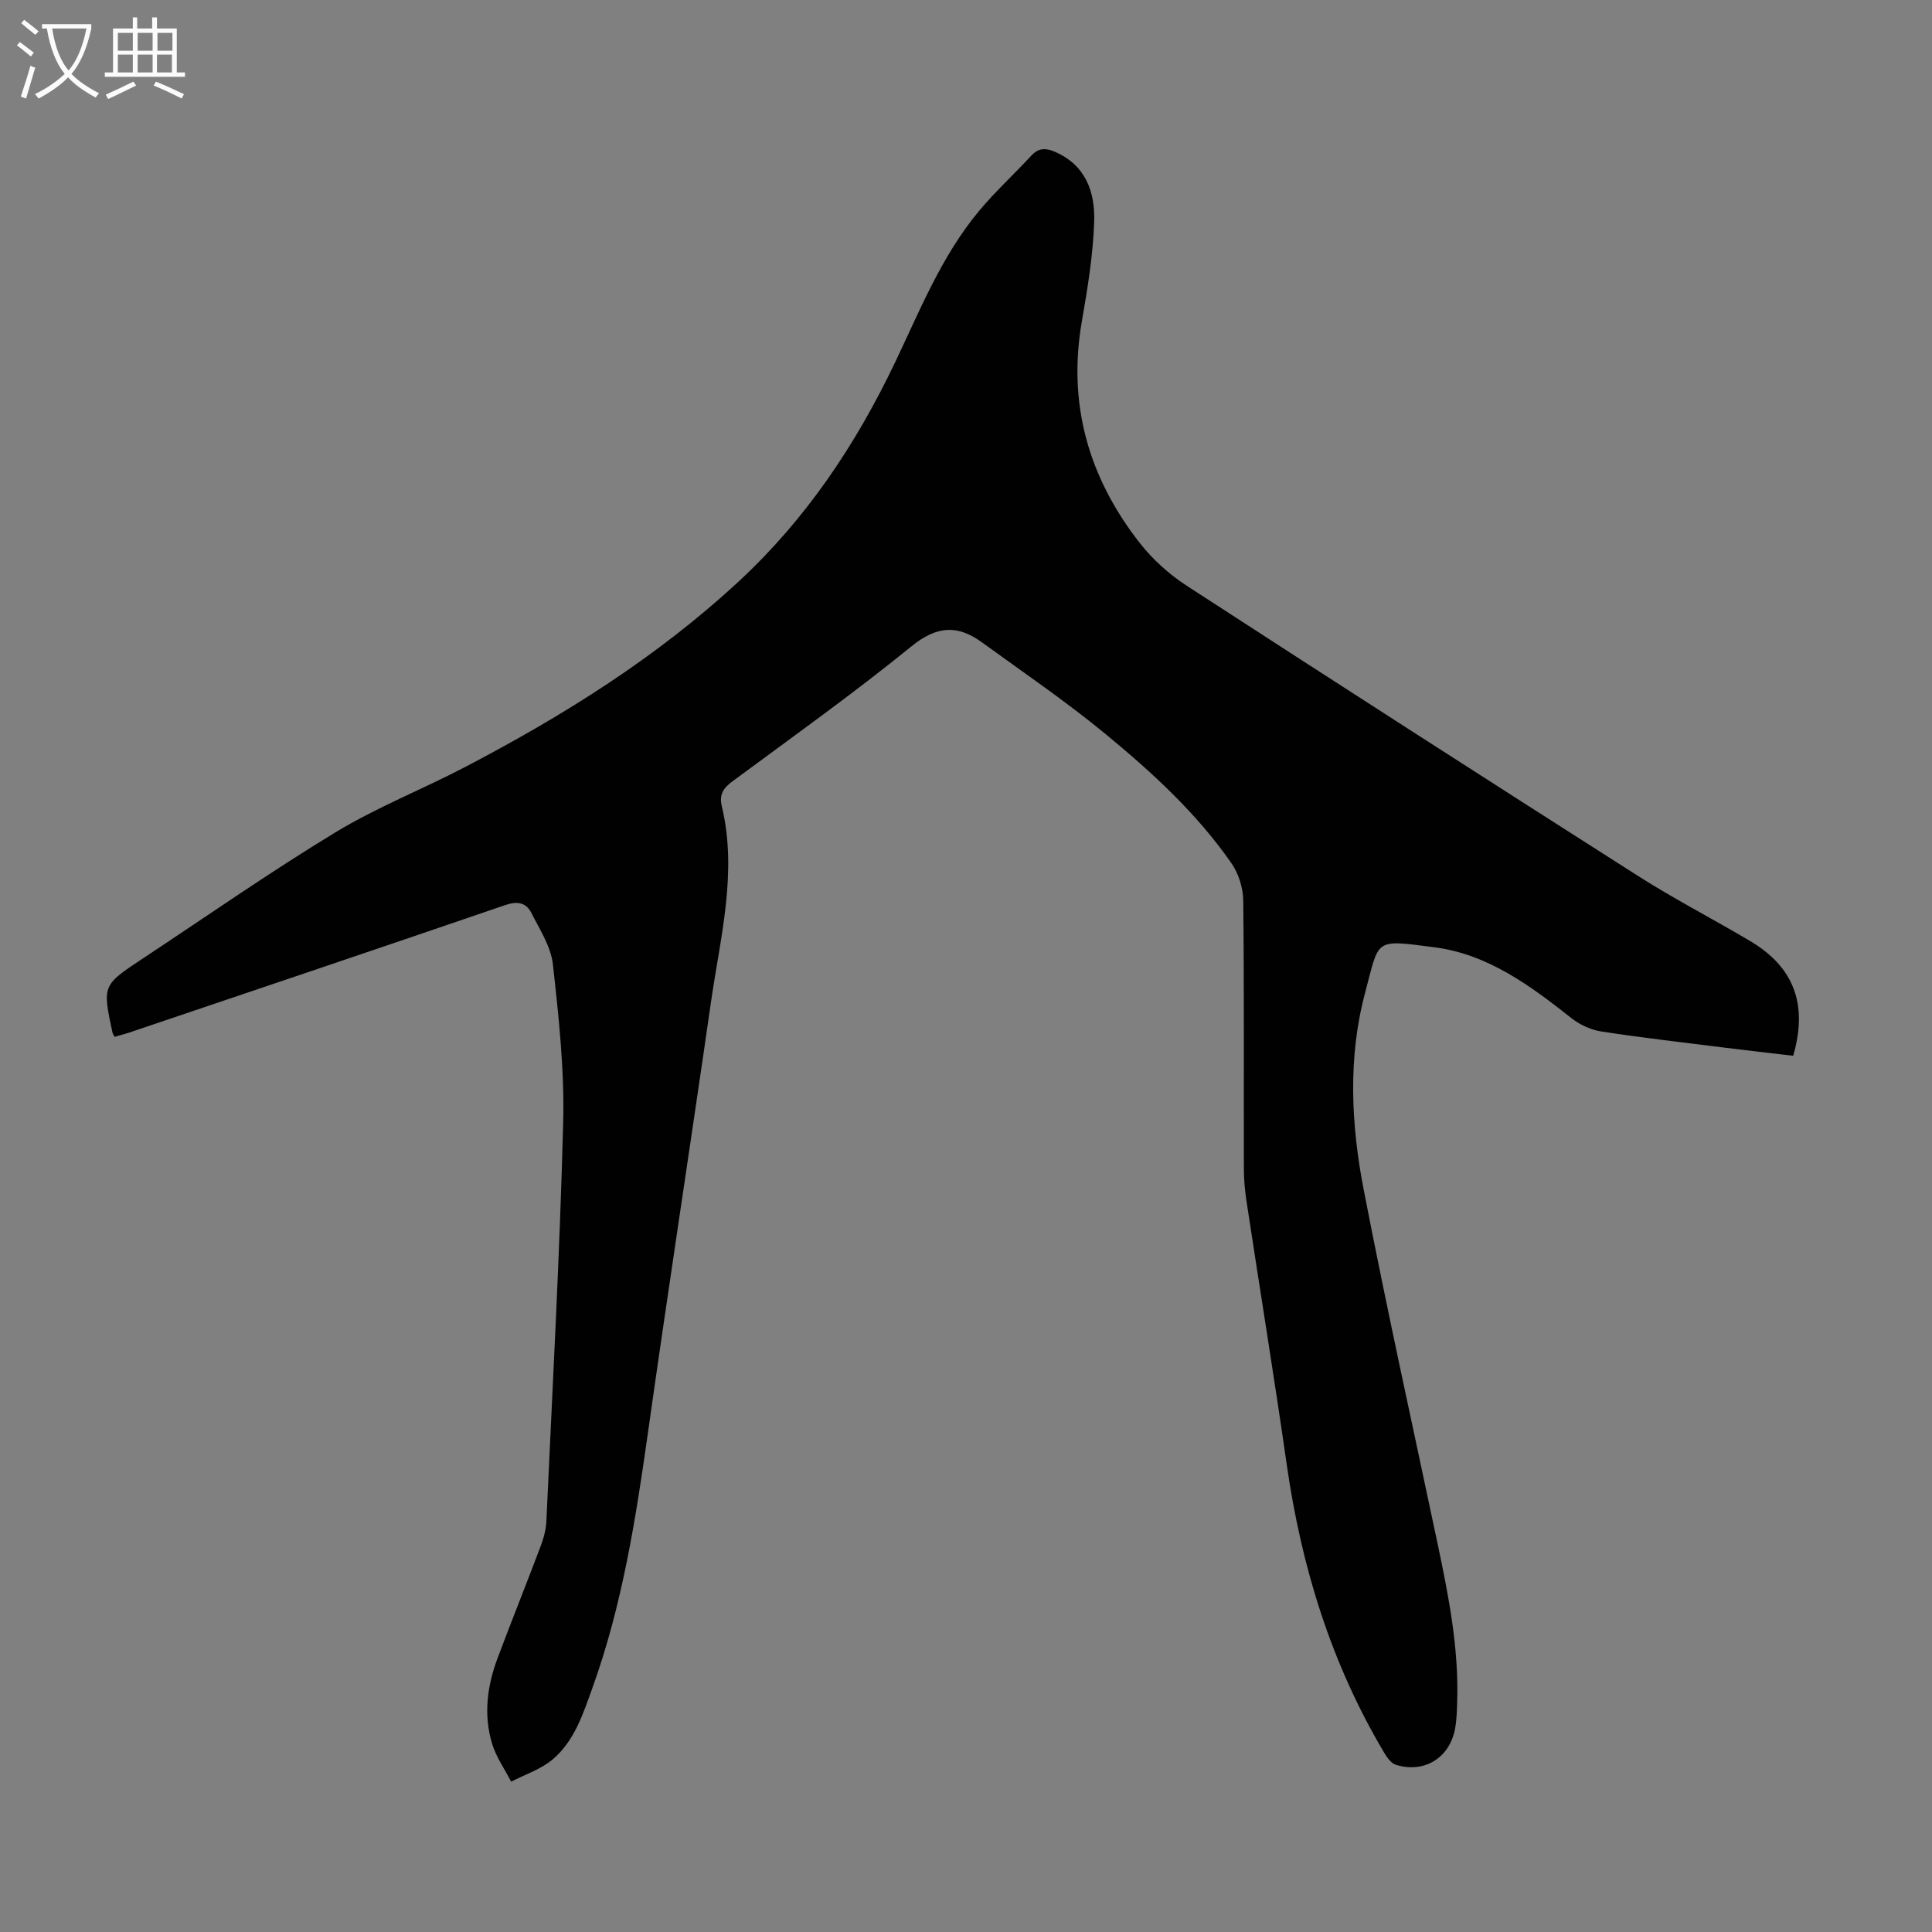 <svg enable-background="new 0 0 400 400" viewBox="0 0 400 400" xmlns="http://www.w3.org/2000/svg"><rect x="0" y="0" width="400" height="400" fill="#808080" stroke="none"/><path d="m23.73 214.67c-.24-.47-.39-.66-.44-.87-2.1-9.79-2.11-9.81 6.26-15.34 13.25-8.76 26.29-17.87 39.86-26.11 8.56-5.2 18.02-8.91 26.93-13.57 20.38-10.66 39.74-22.74 56.73-38.52 13.87-12.88 24.07-28.16 32.15-45.03 5.21-10.89 9.67-22.19 17.5-31.58 3.36-4.02 7.25-7.59 10.82-11.45 1.47-1.59 2.95-1.58 4.78-.81 6.45 2.73 8.42 8.36 8.22 14.48-.23 6.88-1.35 13.77-2.54 20.58-3.01 17.17 1.38 32.4 11.93 45.91 2.68 3.44 6.12 6.54 9.78 8.92 31.05 20.16 62.2 40.18 93.42 60.07 7.54 4.8 15.51 8.91 23.2 13.47 9.09 5.38 12.02 13.13 8.93 23.77-4.67-.55-9.41-1.09-14.15-1.68-8.54-1.07-17.11-2.05-25.61-3.36-2.16-.33-4.44-1.4-6.17-2.77-8.5-6.72-17.29-13.21-28.25-14.64-12.74-1.66-11.45-1.84-14.43 9.33-3.63 13.55-2.92 27.4-.29 40.96 4.76 24.57 10.18 49.02 15.35 73.51 2.24 10.63 4.31 21.28 3.99 32.22-.06 1.9-.1 3.82-.43 5.68-1.1 6.1-6.37 9.37-12.28 7.54-.97-.3-1.82-1.51-2.41-2.5-10.97-18.43-17.14-38.47-20.17-59.63-2.6-18.15-5.56-36.26-8.31-54.39-.33-2.2-.56-4.45-.57-6.67-.04-18.58.07-37.17-.13-55.75-.03-2.59-.95-5.56-2.43-7.69-7.2-10.39-16.5-18.89-26.17-26.85-8.18-6.73-16.98-12.72-25.56-18.95-5.01-3.64-9.32-3.37-14.51.85-11.97 9.73-24.56 18.71-36.98 27.89-1.92 1.42-2.91 2.71-2.31 5.22 3.29 13.73-.31 27.12-2.24 40.56-4.28 29.78-8.87 59.51-13.07 89.3-2.52 17.85-5.32 35.6-11.46 52.65-1.94 5.39-3.72 10.97-8.18 14.79-2.43 2.09-5.75 3.15-8.66 4.67-1.34-2.61-3.1-5.09-3.94-7.85-1.82-5.98-1.03-11.98 1.14-17.77 2.91-7.74 5.99-15.41 8.91-23.15.62-1.64 1.1-3.43 1.18-5.17 1.26-27.5 2.77-55 3.48-82.52.28-10.9-.92-21.88-2.13-32.75-.41-3.69-2.72-7.23-4.47-10.68-1.08-2.12-2.88-2.47-5.38-1.61-25.58 8.77-51.2 17.4-76.82 26.05-1.37.5-2.75.85-4.07 1.24z" fill="#010102"/><g fill="#fafbfa"><path d="m6.4 11.7c-1-.8-1.9-1.6-2.9-2.3l.6-.7c.9.7 1.9 1.4 2.9 2.2zm-2.1 8.3c.7-2.1 1.4-4.2 2-6.4.2.1.6.3 1 .4-.7 2.3-1.3 4.4-1.9 6.4zm3-12.8c-1.1-.9-2.1-1.7-2.9-2.4l.6-.7c1 .8 2 1.5 3 2.4zm1.4-1.3v-.9h10.2v.9c-.9 4.2-2.3 7.3-4.1 9.4 1.3 1.4 3.2 2.7 5.7 4-.2.2-.4.5-.7.9-2.5-1.4-4.4-2.7-5.7-4.2-1.4 1.5-3.5 3-6.1 4.4 0 0 0 0-.1-.1-.3-.4-.5-.7-.7-.8 2.7-1.3 4.7-2.8 6.2-4.2-1.8-2.2-3-5.3-3.7-9.4zm9.2 0h-7.1c.6 3.8 1.7 6.7 3.4 8.7 1.7-2 2.9-4.8 3.7-8.7z"/><path d="m31.6 3.6h.9v2.3h4.1v9.1h1.7v.9h-16.6v-.9h1.7v-9.1h4.1v-2.3h.9v2.3h3.1v-2.3zm-4 13.3.6.8c-1.9.9-3.8 1.9-5.8 2.8-.2-.3-.3-.6-.5-.9 2-.9 3.9-1.8 5.7-2.7zm-3.2-10.1v3.7h3.1v-3.7zm0 4.5v3.7h3.1v-3.7zm4.1-4.5v3.7h3.1v-3.7zm0 4.5v3.7h3.1v-3.7zm9.1 9.1c-2.1-1.1-4.1-2-5.8-2.7l.5-.8c2.2.9 4.1 1.8 5.8 2.6zm-1.9-13.6h-3.1v3.7h3.1zm-3.2 4.5v3.7h3.1v-3.7z"/></g></svg>